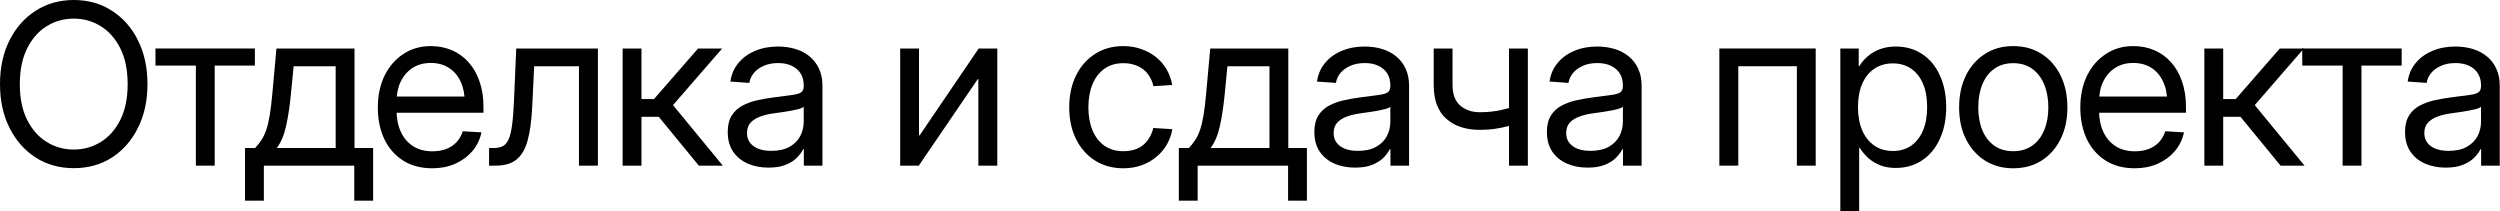 <?xml version="1.0" encoding="UTF-8"?> <svg xmlns="http://www.w3.org/2000/svg" viewBox="0 0 390.21 33" fill="none"><path d="M11.517 26.247C9.285 26.247 7.302 25.695 5.571 24.59C3.839 23.473 2.478 21.93 1.487 19.959C0.496 17.988 0 15.715 0 13.141C0 10.543 0.496 8.259 1.487 6.288C2.478 4.318 3.839 2.78 5.571 1.675C7.302 0.558 9.285 0 11.517 0C13.75 0 15.732 0.558 17.464 1.675C19.196 2.78 20.551 4.318 21.531 6.288C22.522 8.259 23.018 10.543 23.018 13.141C23.018 15.715 22.522 17.988 21.531 19.959C20.551 21.93 19.196 23.473 17.464 24.59C15.732 25.695 13.75 26.247 11.517 26.247ZM11.517 23.342C13.044 23.342 14.445 22.949 15.721 22.163C16.997 21.377 18.017 20.227 18.78 18.711C19.543 17.185 19.925 15.328 19.925 13.141C19.925 10.931 19.543 9.068 18.78 7.553C18.017 6.026 16.997 4.87 15.721 4.084C14.445 3.298 13.044 2.905 11.517 2.905C9.979 2.905 8.573 3.298 7.297 4.084C6.021 4.87 5.001 6.026 4.238 7.553C3.475 9.079 3.093 10.942 3.093 13.141C3.093 15.328 3.475 17.185 4.238 18.711C5.001 20.227 6.021 21.377 7.297 22.163C8.573 22.949 9.979 23.342 11.517 23.342Z" fill="black"></path><path d="M30.571 25.854V10.236H24.266V7.57H39.782V10.236H33.51V25.854H30.571Z" fill="black"></path><path d="M38.245 31.323V23.103H39.817C40.204 22.693 40.54 22.266 40.825 21.822C41.121 21.366 41.372 20.83 41.577 20.215C41.782 19.6 41.958 18.848 42.106 17.96C42.254 17.071 42.385 15.989 42.499 14.713L43.149 7.57H55.333V23.103H58.238V31.323H55.298V25.854H41.184V31.323H38.245ZM43.2 23.103H52.393V10.338H45.832L45.404 14.713C45.222 16.604 44.972 18.256 44.653 19.668C44.345 21.081 43.861 22.226 43.2 23.103Z" fill="black"></path><path d="M67.483 26.264C65.694 26.264 64.168 25.86 62.903 25.051C61.639 24.242 60.665 23.126 59.981 21.702C59.309 20.266 58.973 18.626 58.973 16.781C58.973 14.912 59.32 13.26 60.015 11.825C60.722 10.39 61.696 9.262 62.938 8.442C64.179 7.61 65.615 7.194 67.244 7.194C68.44 7.194 69.539 7.411 70.542 7.843C71.544 8.276 72.41 8.903 73.139 9.723C73.88 10.543 74.449 11.54 74.848 12.714C75.258 13.876 75.463 15.203 75.463 16.695V17.601H60.631V15.072H73.84L72.541 15.977C72.541 14.736 72.325 13.653 71.892 12.731C71.47 11.808 70.861 11.096 70.063 10.595C69.277 10.082 68.337 9.826 67.244 9.826C66.15 9.826 65.205 10.082 64.407 10.595C63.61 11.107 62.989 11.819 62.545 12.731C62.112 13.631 61.895 14.673 61.895 15.858V17.208C61.895 18.484 62.117 19.606 62.562 20.574C63.006 21.531 63.644 22.277 64.475 22.813C65.307 23.348 66.31 23.616 67.483 23.616C68.315 23.616 69.05 23.49 69.687 23.24C70.337 22.978 70.872 22.613 71.294 22.146C71.726 21.668 72.04 21.115 72.233 20.489L75.156 20.66C74.916 21.776 74.438 22.756 73.72 23.599C73.002 24.43 72.108 25.085 71.037 25.564C69.978 26.031 68.793 26.264 67.483 26.264Z" fill="black"></path><path d="M76.335 25.854V23.103H77.019C77.6 23.103 78.078 23.012 78.454 22.83C78.83 22.636 79.138 22.283 79.377 21.77C79.616 21.246 79.798 20.494 79.924 19.515C80.061 18.535 80.163 17.242 80.231 15.636L80.573 7.57H93.321V25.854H90.365V10.338H83.376L83.068 16.712C82.966 18.808 82.732 20.529 82.367 21.873C82.014 23.217 81.439 24.22 80.642 24.88C79.855 25.53 78.756 25.854 77.343 25.854H76.335Z" fill="black"></path><path d="M97.183 25.854V7.57H100.123V15.465H102.071L108.957 7.57H112.717L105.044 16.405L112.819 25.854H109.077L102.823 18.233H100.123V25.854H97.183Z" fill="black"></path><path d="M119.929 26.162C118.732 26.162 117.656 25.951 116.699 25.53C115.742 25.108 114.984 24.487 114.426 23.667C113.868 22.835 113.589 21.816 113.589 20.608C113.589 19.56 113.794 18.706 114.204 18.045C114.614 17.384 115.161 16.872 115.845 16.507C116.539 16.131 117.32 15.846 118.186 15.653C119.051 15.459 119.934 15.305 120.834 15.191C121.973 15.032 122.879 14.912 123.551 14.832C124.235 14.753 124.719 14.622 125.004 14.439C125.3 14.246 125.448 13.921 125.448 13.465V13.312C125.448 12.617 125.294 12.013 124.987 11.5C124.679 10.988 124.223 10.583 123.619 10.287C123.027 9.991 122.304 9.843 121.449 9.843C120.606 9.843 119.86 9.985 119.211 10.27C118.561 10.555 118.043 10.931 117.656 11.398C117.28 11.865 117.046 12.377 116.955 12.936L113.999 12.731C114.158 11.614 114.574 10.652 115.246 9.843C115.919 9.023 116.784 8.39 117.844 7.946C118.915 7.49 120.111 7.262 121.432 7.262C122.389 7.262 123.289 7.388 124.132 7.638C124.975 7.889 125.71 8.271 126.336 8.783C126.974 9.296 127.47 9.934 127.823 10.697C128.188 11.46 128.37 12.355 128.37 13.38V25.854H125.465V23.291H125.363C125.146 23.724 124.821 24.163 124.388 24.607C123.956 25.051 123.374 25.421 122.646 25.718C121.928 26.014 121.022 26.162 119.929 26.162ZM120.373 23.547C121.546 23.547 122.509 23.331 123.261 22.898C124.012 22.465 124.565 21.907 124.918 21.223C125.271 20.529 125.448 19.788 125.448 19.002V16.661C125.334 16.775 125.112 16.883 124.782 16.986C124.451 17.077 124.052 17.168 123.585 17.259C123.13 17.339 122.646 17.418 122.133 17.498C121.632 17.578 121.153 17.646 120.698 17.703C119.991 17.794 119.325 17.954 118.698 18.182C118.072 18.398 117.565 18.711 117.177 19.122C116.79 19.532 116.596 20.084 116.596 20.779C116.596 21.36 116.75 21.856 117.058 22.266C117.365 22.676 117.804 22.995 118.374 23.223C118.943 23.439 119.609 23.547 120.373 23.547Z" fill="black"></path><path d="M155.661 25.854H152.705V12.338H152.619L143.409 25.854H140.504V7.57H143.443V21.121H143.546L152.756 7.57H155.661V25.854Z" fill="black"></path><path d="M175.331 26.264C173.656 26.264 172.181 25.86 170.905 25.051C169.641 24.242 168.655 23.126 167.949 21.702C167.243 20.278 166.889 18.632 166.889 16.763C166.889 14.884 167.243 13.226 167.949 11.791C168.655 10.355 169.641 9.233 170.905 8.424C172.181 7.604 173.656 7.194 175.331 7.194C176.333 7.194 177.262 7.348 178.116 7.655C178.982 7.952 179.751 8.367 180.423 8.903C181.095 9.438 181.648 10.076 182.081 10.817C182.514 11.557 182.81 12.372 182.969 13.26L180.03 13.448C179.916 12.924 179.728 12.446 179.466 12.013C179.216 11.569 178.891 11.187 178.492 10.868C178.093 10.549 177.632 10.304 177.108 10.133C176.584 9.951 175.992 9.86 175.331 9.86C174.169 9.86 173.178 10.156 172.358 10.748C171.549 11.329 170.933 12.138 170.512 13.175C170.091 14.212 169.88 15.408 169.88 16.763C169.88 18.108 170.091 19.292 170.512 20.318C170.933 21.343 171.549 22.146 172.358 22.727C173.178 23.308 174.169 23.599 175.331 23.599C176.003 23.599 176.595 23.513 177.108 23.342C177.632 23.171 178.082 22.927 178.458 22.608C178.834 22.289 179.153 21.907 179.415 21.463C179.677 21.018 179.876 20.523 180.013 19.976L182.986 20.164C182.838 21.041 182.542 21.856 182.098 22.608C181.665 23.348 181.107 23.992 180.423 24.539C179.751 25.085 178.982 25.513 178.116 25.82C177.262 26.116 176.333 26.264 175.331 26.264Z" fill="black"></path><path d="M183.995 31.323V23.103H185.567C185.955 22.693 186.291 22.266 186.576 21.822C186.872 21.366 187.122 20.83 187.328 20.215C187.532 19.6 187.709 18.848 187.857 17.96C188.005 17.071 188.136 15.989 188.25 14.713L188.9 7.57H201.083V23.103H203.988V31.323H201.049V25.854H186.934V31.323H183.995ZM188.951 23.103H198.144V10.338H191.582L191.155 14.713C190.973 16.604 190.722 18.256 190.403 19.668C190.096 21.081 189.612 22.226 188.951 23.103Z" fill="black"></path><path d="M211.491 26.162C210.294 26.162 209.218 25.951 208.261 25.53C207.304 25.108 206.547 24.487 205.988 23.667C205.43 22.835 205.151 21.816 205.151 20.608C205.151 19.56 205.356 18.706 205.766 18.045C206.176 17.384 206.723 16.872 207.407 16.507C208.102 16.131 208.882 15.846 209.748 15.653C210.613 15.459 211.496 15.305 212.396 15.191C213.536 15.032 214.441 14.912 215.113 14.832C215.797 14.753 216.281 14.622 216.566 14.439C216.862 14.246 217.01 13.921 217.01 13.465V13.312C217.01 12.617 216.856 12.013 216.549 11.5C216.241 10.988 215.785 10.583 215.182 10.287C214.589 9.991 213.866 9.843 213.011 9.843C212.168 9.843 211.422 9.985 210.773 10.27C210.124 10.555 209.605 10.931 209.218 11.398C208.842 11.865 208.608 12.377 208.517 12.936L205.561 12.731C205.721 11.614 206.136 10.652 206.809 9.843C207.481 9.023 208.346 8.39 209.406 7.946C210.477 7.49 211.673 7.262 212.994 7.262C213.951 7.262 214.851 7.388 215.694 7.638C216.537 7.889 217.272 8.271 217.899 8.783C218.537 9.296 219.032 9.934 219.385 10.697C219.75 11.46 219.932 12.355 219.932 13.38V25.854H217.027V23.291H216.925C216.708 23.724 216.384 24.163 215.951 24.607C215.518 25.051 214.937 25.421 214.208 25.718C213.49 26.014 212.584 26.162 211.491 26.162ZM211.935 23.547C213.108 23.547 214.071 23.331 214.823 22.898C215.575 22.465 216.127 21.907 216.48 21.223C216.834 20.529 217.01 19.788 217.01 19.002V16.661C216.896 16.775 216.674 16.883 216.344 16.986C216.013 17.077 215.615 17.168 215.147 17.259C214.692 17.339 214.208 17.418 213.695 17.498C213.194 17.578 212.715 17.646 212.26 17.703C211.553 17.794 210.887 17.954 210.26 18.182C209.634 18.398 209.127 18.711 208.74 19.122C208.352 19.532 208.158 20.084 208.158 20.779C208.158 21.36 208.312 21.856 208.62 22.266C208.928 22.676 209.366 22.995 209.936 23.223C210.505 23.439 211.172 23.547 211.935 23.547Z" fill="black"></path><path d="M230.955 20.266C228.779 20.266 227.036 19.686 225.726 18.524C224.427 17.35 223.778 15.596 223.778 13.26V7.57H226.717V13.26C226.717 14.719 227.121 15.795 227.93 16.49C228.75 17.174 229.758 17.515 230.955 17.515C232.185 17.515 233.301 17.401 234.304 17.174C235.318 16.946 236.338 16.65 237.363 16.285V19.053C236.702 19.292 236.041 19.503 235.381 19.686C234.72 19.868 234.031 20.01 233.313 20.113C232.595 20.215 231.809 20.266 230.955 20.266ZM235.534 25.854V7.57H238.474V25.854H235.534Z" fill="black"></path><path d="M247.787 26.162C246.591 26.162 245.514 25.951 244.557 25.53C243.601 25.108 242.843 24.487 242.285 23.667C241.726 22.835 241.448 21.816 241.448 20.608C241.448 19.56 241.653 18.706 242.063 18.045C242.473 17.384 243.02 16.872 243.703 16.507C244.398 16.131 245.178 15.846 246.044 15.653C246.91 15.459 247.793 15.305 248.693 15.191C249.832 15.032 250.737 14.912 251.41 14.832C252.094 14.753 252.577 14.622 252.862 14.439C253.159 14.246 253.307 13.921 253.307 13.465V13.312C253.307 12.617 253.152 12.013 252.844 11.5C252.537 10.988 252.082 10.583 251.477 10.287C250.887 9.991 250.162 9.843 249.308 9.843C248.465 9.843 247.719 9.985 247.069 10.27C246.42 10.555 245.902 10.931 245.514 11.398C245.139 11.865 244.905 12.377 244.814 12.936L241.858 12.731C242.017 11.614 242.433 10.652 243.105 9.843C243.777 9.023 244.643 8.39 245.702 7.946C246.773 7.49 247.969 7.262 249.291 7.262C250.247 7.262 251.147 7.388 251.992 7.638C252.834 7.889 253.569 8.271 254.194 8.783C254.834 9.296 255.329 9.934 255.682 10.697C256.047 11.46 256.229 12.355 256.229 13.38V25.854H253.324V23.291H253.222C253.004 23.724 252.679 24.163 252.247 24.607C251.814 25.051 251.235 25.421 250.505 25.718C249.786 26.014 248.881 26.162 247.787 26.162ZM248.232 23.547C249.405 23.547 250.367 23.331 251.12 22.898C251.872 22.465 252.424 21.907 252.777 21.223C253.129 20.529 253.307 19.788 253.307 19.002V16.661C253.192 16.775 252.969 16.883 252.639 16.986C252.309 17.077 251.912 17.168 251.445 17.259C250.99 17.339 250.505 17.418 249.992 17.498C249.49 17.578 249.012 17.646 248.556 17.703C247.85 17.794 247.183 17.954 246.557 18.182C245.93 18.398 245.423 18.711 245.036 19.122C244.649 19.532 244.455 20.084 244.455 20.779C244.455 21.36 244.609 21.856 244.916 22.266C245.224 22.676 245.663 22.995 246.232 23.223C246.802 23.439 247.468 23.547 248.232 23.547Z" fill="black"></path><path d="M283.401 7.57V25.854H280.462V10.338H271.32V25.854H268.363V7.57H283.401Z" fill="black"></path><path d="M287.246 32.997V7.57H290.116V10.321H290.218C290.573 9.729 291.023 9.205 291.568 8.749C292.115 8.282 292.753 7.917 293.483 7.655C294.213 7.393 295.015 7.262 295.893 7.262C297.465 7.262 298.842 7.655 300.027 8.442C301.212 9.228 302.129 10.333 302.779 11.757C303.439 13.181 303.769 14.838 303.769 16.729C303.769 18.609 303.439 20.261 302.779 21.685C302.129 23.109 301.212 24.22 300.027 25.017C298.842 25.814 297.465 26.213 295.893 26.213C295.015 26.213 294.223 26.082 293.518 25.82C292.823 25.547 292.2 25.176 291.655 24.709C291.118 24.231 290.658 23.684 290.271 23.069H290.186V32.997H287.246ZM295.448 23.565C296.53 23.565 297.47 23.297 298.267 22.761C299.065 22.215 299.685 21.434 300.13 20.42C300.575 19.395 300.797 18.159 300.797 16.712C300.797 15.265 300.575 14.035 300.13 13.021C299.685 12.007 299.065 11.233 298.267 10.697C297.47 10.162 296.53 9.894 295.448 9.894C294.32 9.894 293.345 10.179 292.525 10.748C291.705 11.307 291.078 12.098 290.646 13.124C290.213 14.138 289.998 15.334 289.998 16.712C289.998 18.079 290.213 19.281 290.646 20.318C291.09 21.343 291.718 22.141 292.525 22.71C293.345 23.28 294.32 23.565 295.448 23.565Z" fill="black"></path><path d="M314.228 26.264C312.553 26.264 311.078 25.86 309.804 25.051C308.539 24.242 307.554 23.126 306.846 21.702C306.139 20.278 305.787 18.632 305.787 16.763C305.787 14.884 306.139 13.226 306.846 11.791C307.554 10.355 308.539 9.233 309.804 8.424C311.078 7.604 312.553 7.194 314.228 7.194C315.925 7.194 317.408 7.604 318.67 8.424C319.935 9.233 320.922 10.355 321.627 11.791C322.335 13.226 322.687 14.884 322.687 16.763C322.687 18.632 322.335 20.278 321.627 21.702C320.922 23.126 319.935 24.242 318.67 25.051C317.408 25.86 315.925 26.264 314.228 26.264ZM314.228 23.599C315.403 23.599 316.393 23.308 317.203 22.727C318.023 22.146 318.643 21.343 319.065 20.318C319.498 19.281 319.713 18.096 319.713 16.763C319.713 15.408 319.498 14.217 319.065 13.192C318.643 12.155 318.023 11.341 317.203 10.748C316.393 10.156 315.403 9.86 314.228 9.86C313.066 9.86 312.076 10.156 311.256 10.748C310.446 11.329 309.831 12.138 309.409 13.175C308.989 14.212 308.776 15.408 308.776 16.763C308.776 18.108 308.989 19.292 309.409 20.318C309.831 21.343 310.446 22.146 311.256 22.727C312.076 23.308 313.066 23.599 314.228 23.599Z" fill="black"></path><path d="M333.214 26.264C331.426 26.264 329.899 25.86 328.634 25.051C327.369 24.242 326.397 23.126 325.712 21.702C325.04 20.266 324.705 18.626 324.705 16.781C324.705 14.912 325.052 13.26 325.747 11.825C326.452 10.39 327.427 9.262 328.669 8.442C329.912 7.61 331.346 7.194 332.974 7.194C334.171 7.194 335.271 7.411 336.273 7.843C337.276 8.276 338.141 8.903 338.871 9.723C339.611 10.543 340.181 11.54 340.578 12.714C340.988 13.876 341.195 15.203 341.195 16.695V17.601H326.362V15.072H339.571L338.273 15.977C338.273 14.736 338.056 13.653 337.623 12.731C337.201 11.808 336.591 11.096 335.793 10.595C335.009 10.082 334.069 9.826 332.974 9.826C331.881 9.826 330.936 10.082 330.139 10.595C329.342 11.107 328.719 11.819 328.277 12.731C327.842 13.631 327.627 14.673 327.627 15.858V17.208C327.627 18.484 327.849 19.606 328.292 20.574C328.737 21.531 329.374 22.277 330.207 22.813C331.039 23.348 332.041 23.616 333.214 23.616C334.046 23.616 334.781 23.49 335.419 23.24C336.068 22.978 336.603 22.613 337.026 22.146C337.458 21.668 337.771 21.115 337.966 20.489L340.885 20.66C340.648 21.776 340.168 22.756 339.451 23.599C338.733 24.43 337.838 25.085 336.768 25.564C335.708 26.031 334.524 26.264 333.214 26.264Z" fill="black"></path><path d="M344.065 25.854V7.57H347.005V15.465H348.952L355.839 7.57H359.599L351.927 16.405L359.701 25.854H355.959L349.705 18.233H347.005V25.854H344.065Z" fill="black"></path><path d="M365.648 25.854V10.236H359.344V7.57H374.86V10.236H368.588V25.854H365.648Z" fill="black"></path><path d="M381.729 26.162C380.534 26.162 379.457 25.951 378.499 25.53C377.542 25.108 376.784 24.487 376.227 23.667C375.669 22.835 375.389 21.816 375.389 20.608C375.389 19.56 375.594 18.706 376.004 18.045C376.414 17.384 376.962 16.872 377.644 16.507C378.339 16.131 379.122 15.846 379.986 15.653C380.851 15.459 381.734 15.305 382.634 15.191C383.774 15.032 384.681 14.912 385.351 14.832C386.036 14.753 386.521 14.622 386.803 14.439C387.101 14.246 387.248 13.921 387.248 13.465V13.312C387.248 12.617 387.096 12.013 386.788 11.5C386.481 10.988 386.023 10.583 385.421 10.287C384.828 9.991 384.104 9.843 383.251 9.843C382.406 9.843 381.661 9.985 381.011 10.27C380.361 10.555 379.844 10.931 379.457 11.398C379.082 11.865 378.847 12.377 378.757 12.936L375.799 12.731C375.959 11.614 376.374 10.652 377.047 9.843C377.719 9.023 378.584 8.39 379.644 7.946C380.716 7.49 381.911 7.262 383.234 7.262C384.191 7.262 385.091 7.388 385.933 7.638C386.776 7.889 387.511 8.271 388.138 8.783C388.776 9.296 389.271 9.934 389.623 10.697C389.988 11.46 390.17 12.355 390.17 13.38V25.854H387.266V23.291H387.163C386.946 23.724 386.623 24.163 386.188 24.607C385.756 25.051 385.176 25.421 384.446 25.718C383.729 26.014 382.824 26.162 381.729 26.162ZM382.174 23.547C383.346 23.547 384.309 23.331 385.061 22.898C385.813 22.465 386.366 21.907 386.718 21.223C387.073 20.529 387.248 19.788 387.248 19.002V16.661C387.136 16.775 386.913 16.883 386.583 16.986C386.251 17.077 385.853 17.168 385.386 17.259C384.931 17.339 384.446 17.418 383.934 17.498C383.434 17.578 382.954 17.646 382.499 17.703C381.791 17.794 381.126 17.954 380.499 18.182C379.871 18.398 379.367 18.711 378.979 19.122C378.592 19.532 378.397 20.084 378.397 20.779C378.397 21.36 378.552 21.856 378.859 22.266C379.167 22.676 379.604 22.995 380.174 23.223C380.744 23.439 381.411 23.547 382.174 23.547Z" fill="black"></path></svg> 